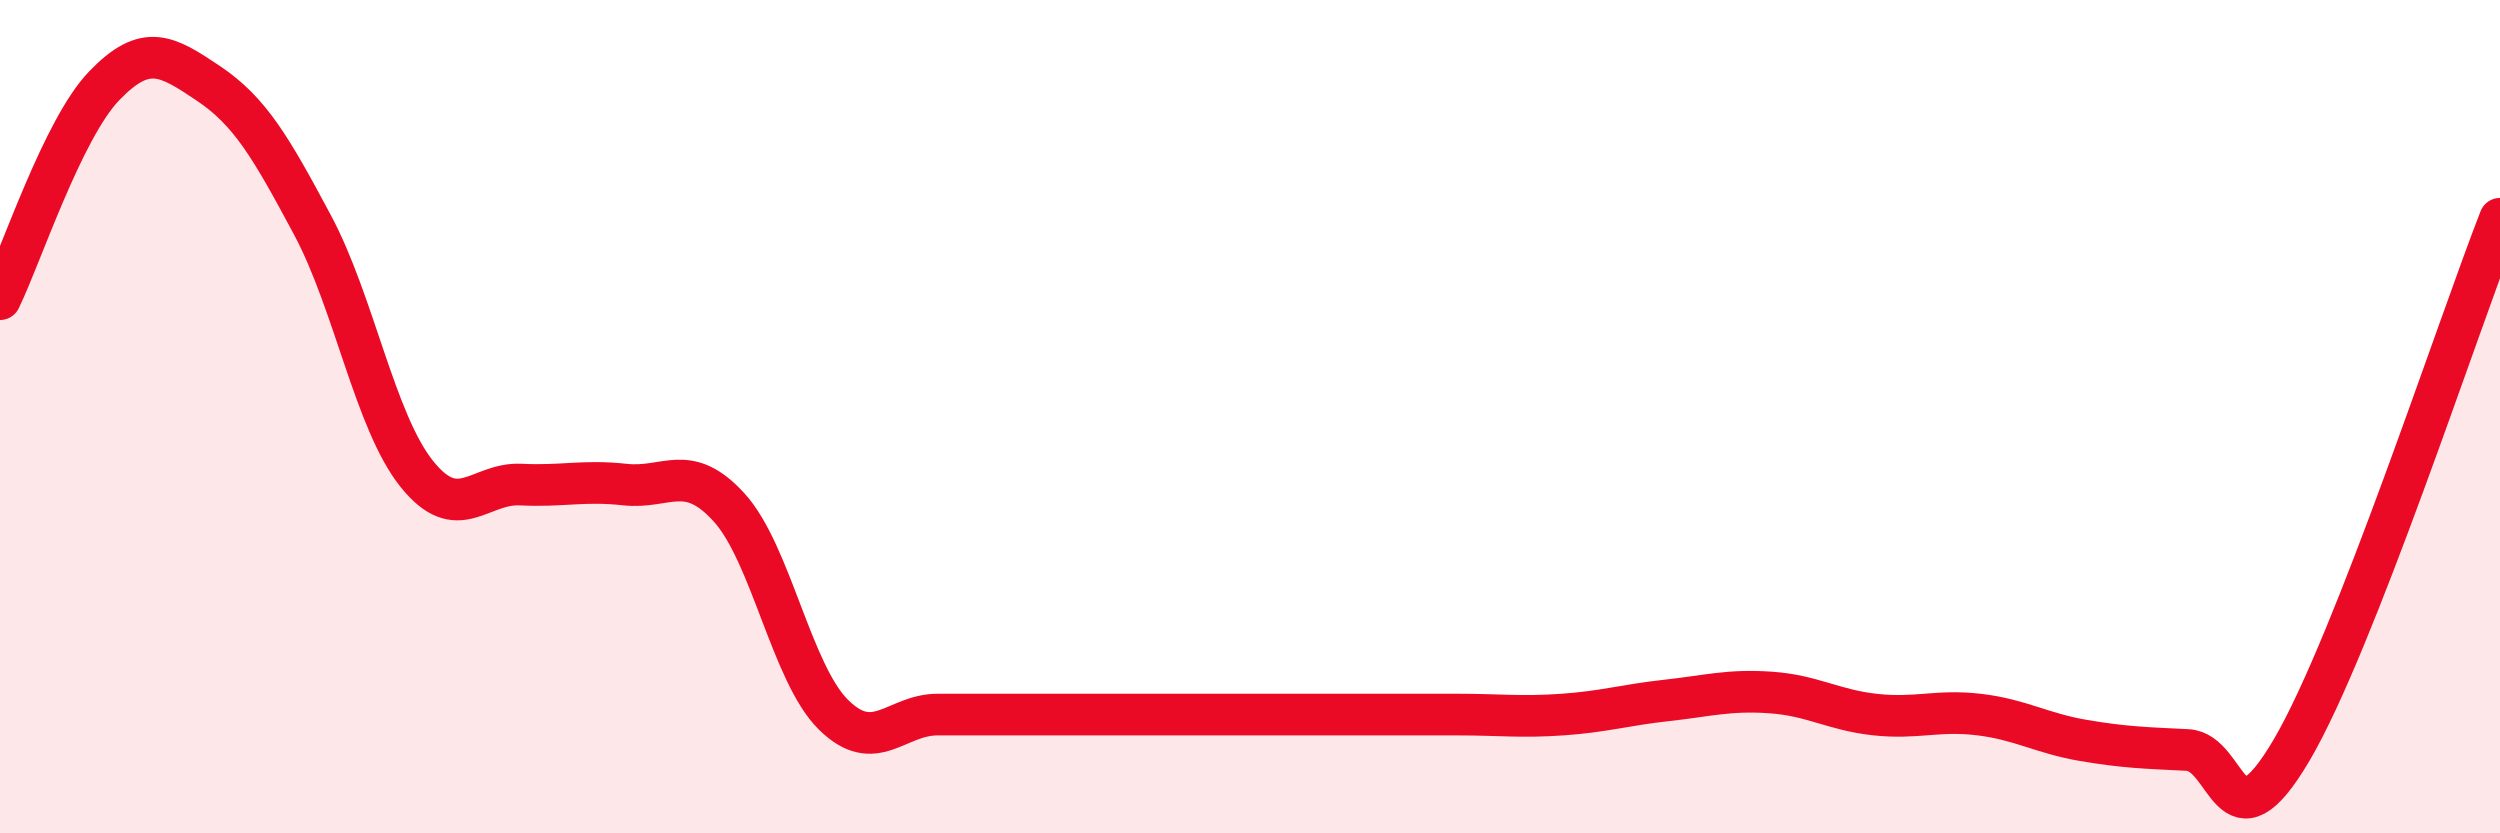 
    <svg width="60" height="20" viewBox="0 0 60 20" xmlns="http://www.w3.org/2000/svg">
      <path
        d="M 0,7.18 C 0.5,6.16 1.5,3.1 2.5,2.06 C 3.5,1.02 4,1.33 5,2 C 6,2.67 6.5,3.53 7.5,5.4 C 8.5,7.27 9,10.12 10,11.37 C 11,12.62 11.5,11.58 12.5,11.63 C 13.5,11.68 14,11.52 15,11.63 C 16,11.74 16.5,11.08 17.5,12.18 C 18.5,13.28 19,16.16 20,17.15 C 21,18.14 21.5,17.15 22.5,17.15 C 23.5,17.15 24,17.15 25,17.15 C 26,17.15 26.5,17.15 27.5,17.15 C 28.5,17.15 29,17.15 30,17.15 C 31,17.15 31.5,17.15 32.5,17.15 C 33.5,17.15 34,17.15 35,17.15 C 36,17.15 36.5,17.22 37.5,17.15 C 38.5,17.08 39,16.92 40,16.81 C 41,16.7 41.5,16.55 42.5,16.62 C 43.5,16.69 44,17.04 45,17.15 C 46,17.26 46.5,17.03 47.5,17.15 C 48.5,17.27 49,17.6 50,17.77 C 51,17.94 51.5,17.95 52.5,18 C 53.5,18.05 53.5,20.55 55,18 C 56.5,15.45 59,7.8 60,5.25L60 20L0 20Z"
        fill="#EB0A25"
        opacity="0.1"
        stroke-linecap="round"
        stroke-linejoin="round"
      />
      <path
        d="M 0,7.18 C 0.5,6.16 1.5,3.1 2.5,2.06 C 3.5,1.02 4,1.33 5,2 C 6,2.67 6.5,3.53 7.5,5.4 C 8.5,7.27 9,10.12 10,11.37 C 11,12.62 11.5,11.58 12.5,11.63 C 13.5,11.68 14,11.52 15,11.63 C 16,11.74 16.5,11.08 17.5,12.18 C 18.5,13.28 19,16.16 20,17.15 C 21,18.14 21.5,17.15 22.5,17.15 C 23.5,17.15 24,17.15 25,17.15 C 26,17.15 26.5,17.15 27.5,17.15 C 28.5,17.15 29,17.15 30,17.15 C 31,17.15 31.5,17.15 32.5,17.15 C 33.5,17.15 34,17.15 35,17.15 C 36,17.15 36.5,17.22 37.5,17.15 C 38.5,17.08 39,16.92 40,16.81 C 41,16.7 41.5,16.55 42.5,16.62 C 43.5,16.69 44,17.04 45,17.15 C 46,17.26 46.5,17.03 47.5,17.15 C 48.5,17.27 49,17.6 50,17.77 C 51,17.94 51.5,17.95 52.5,18 C 53.5,18.05 53.5,20.55 55,18 C 56.5,15.45 59,7.8 60,5.25"
        stroke="#EB0A25"
        stroke-width="1"
        fill="none"
        stroke-linecap="round"
        stroke-linejoin="round"
      />
    </svg>
  